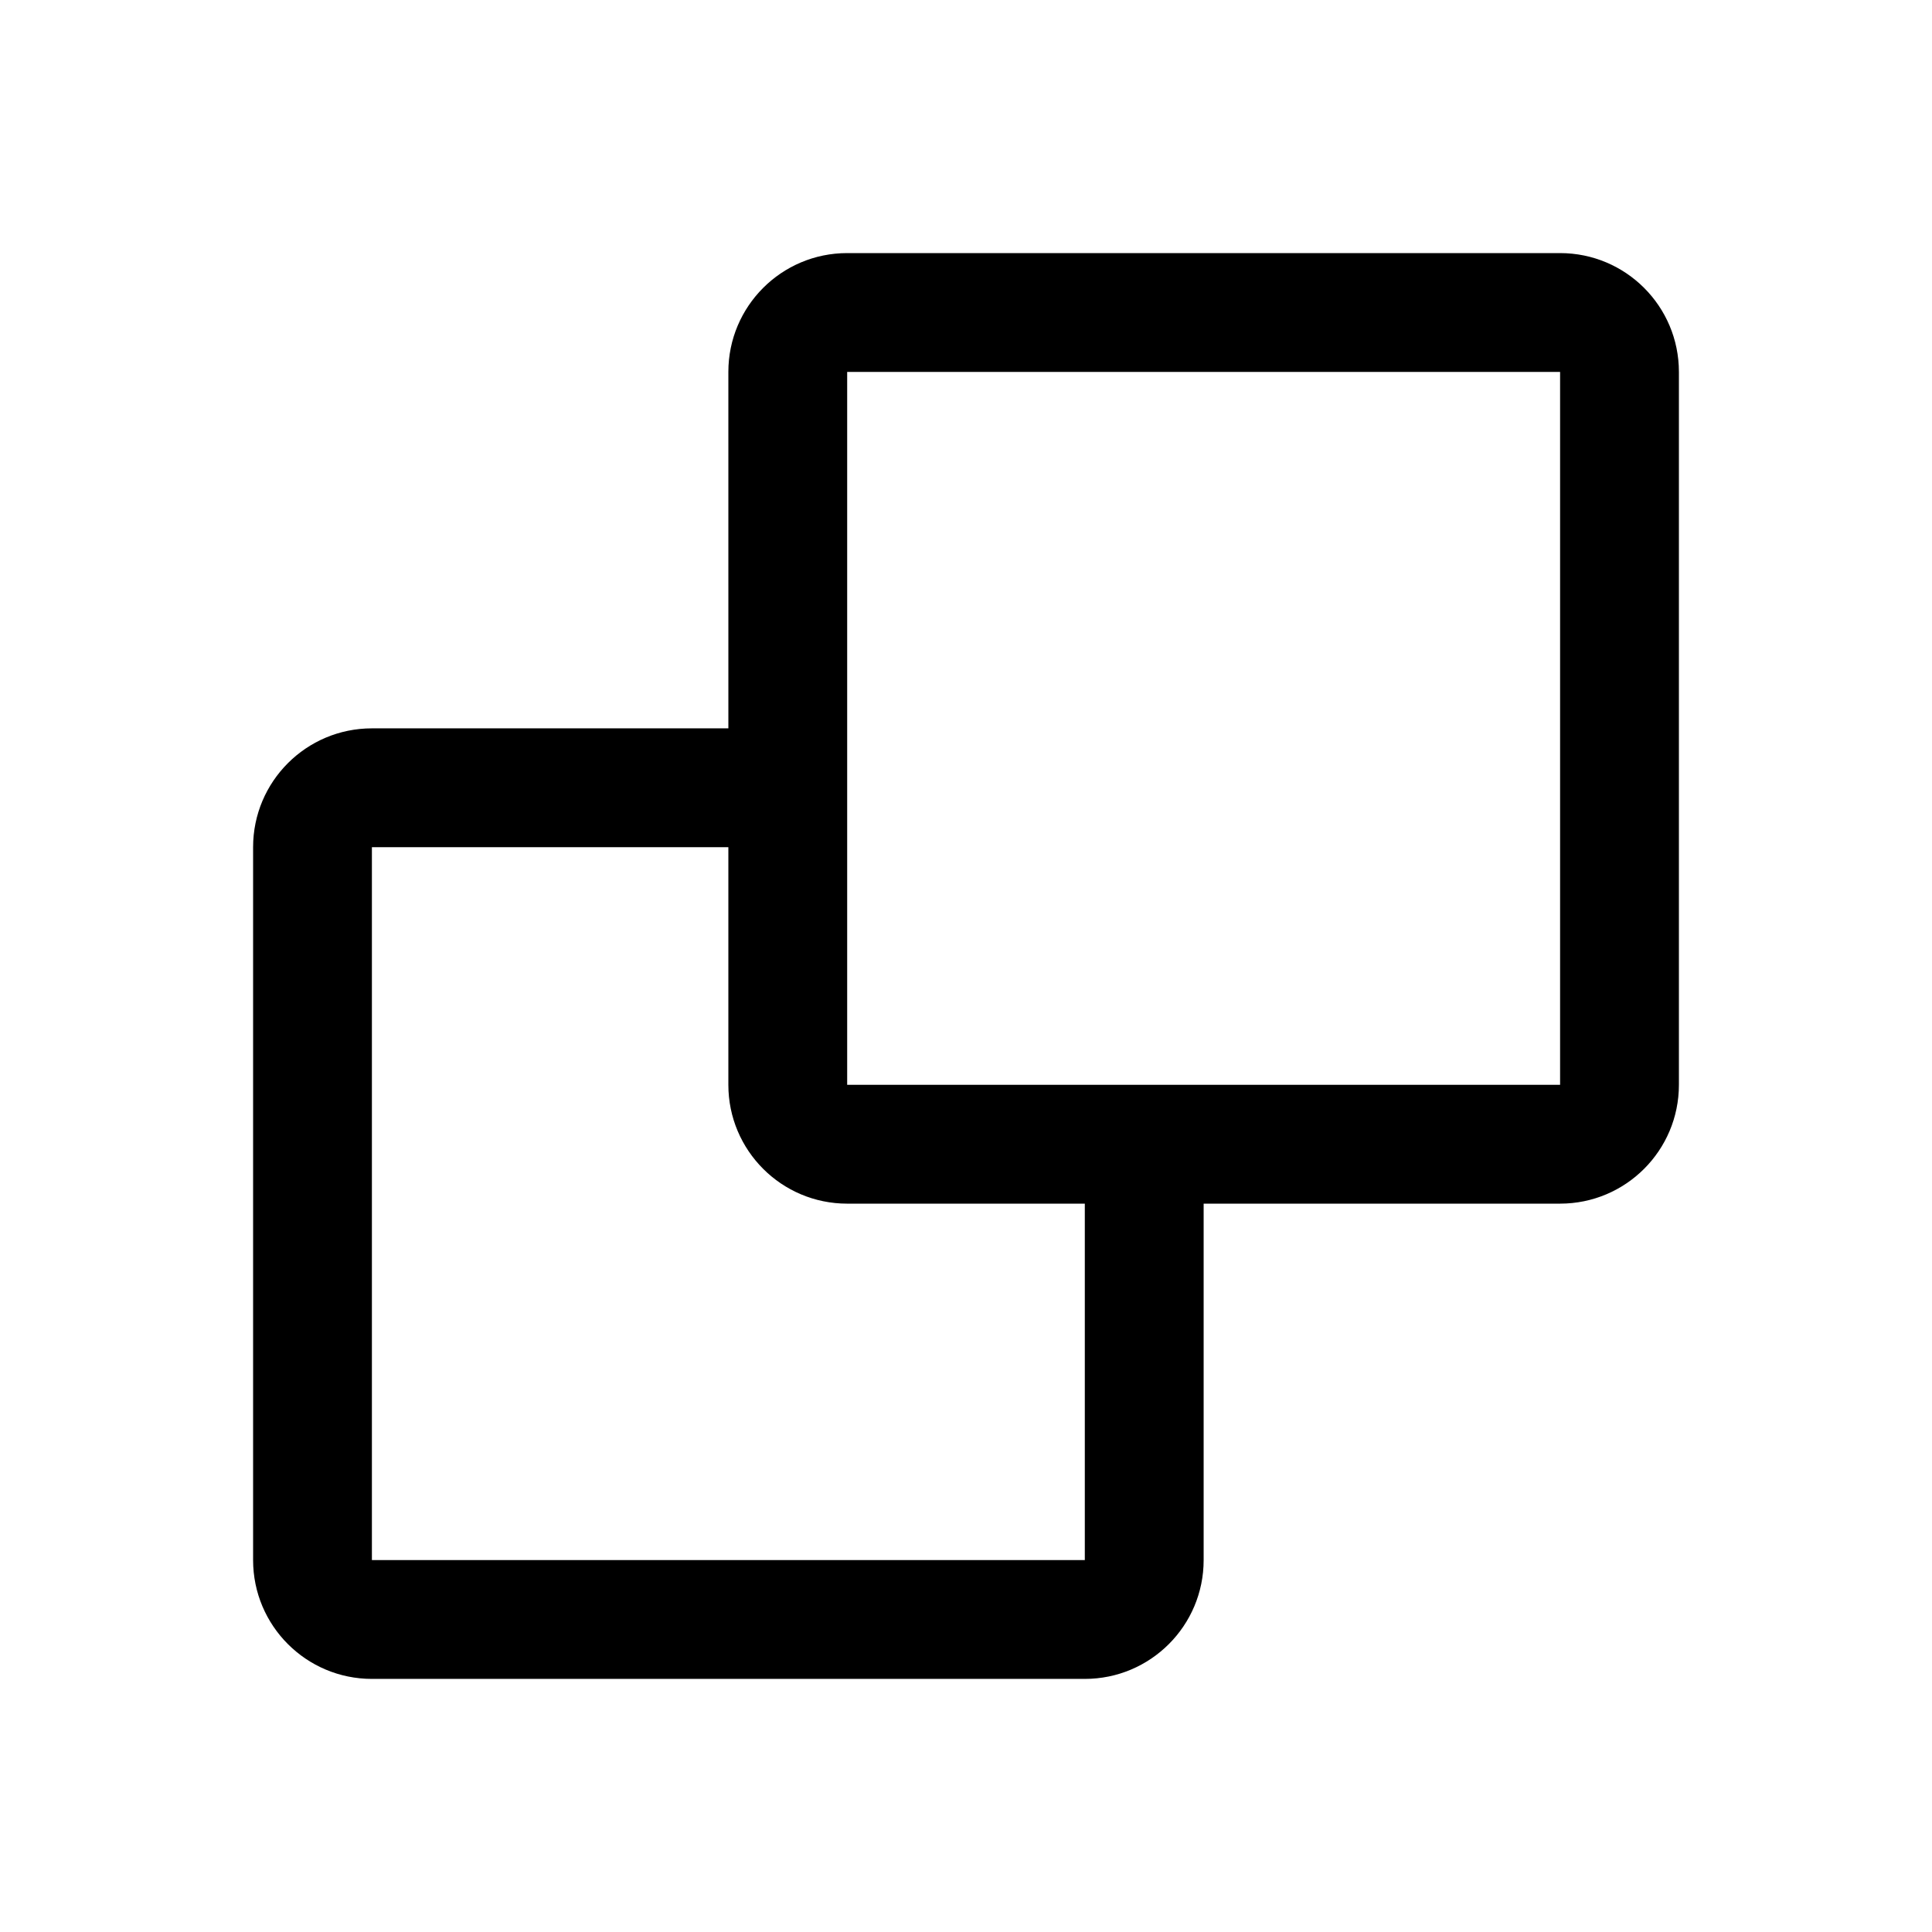 <?xml version="1.0" encoding="UTF-8"?>
<!-- Uploaded to: ICON Repo, www.svgrepo.com, Generator: ICON Repo Mixer Tools -->
<svg fill="#000000" width="800px" height="800px" version="1.1" viewBox="144 144 512 512" xmlns="http://www.w3.org/2000/svg">
 <path d="m368.51 242.56h188.93v188.93h-188.93zm-31.488 0c0-17.391 14.098-31.488 31.488-31.488h188.93c17.391 0 31.488 14.098 31.488 31.488v188.93c0 17.387-14.098 31.488-31.488 31.488h-94.461v94.461c0 17.391-14.102 31.488-31.488 31.488h-188.93c-17.391 0-31.488-14.098-31.488-31.488v-188.93c0-17.391 14.098-31.488 31.488-31.488h94.465zm0 125.95h-94.465v188.93h188.93v-94.461h-62.977c-17.391 0-31.488-14.102-31.488-31.488z" fill-rule="evenodd"/>
</svg>